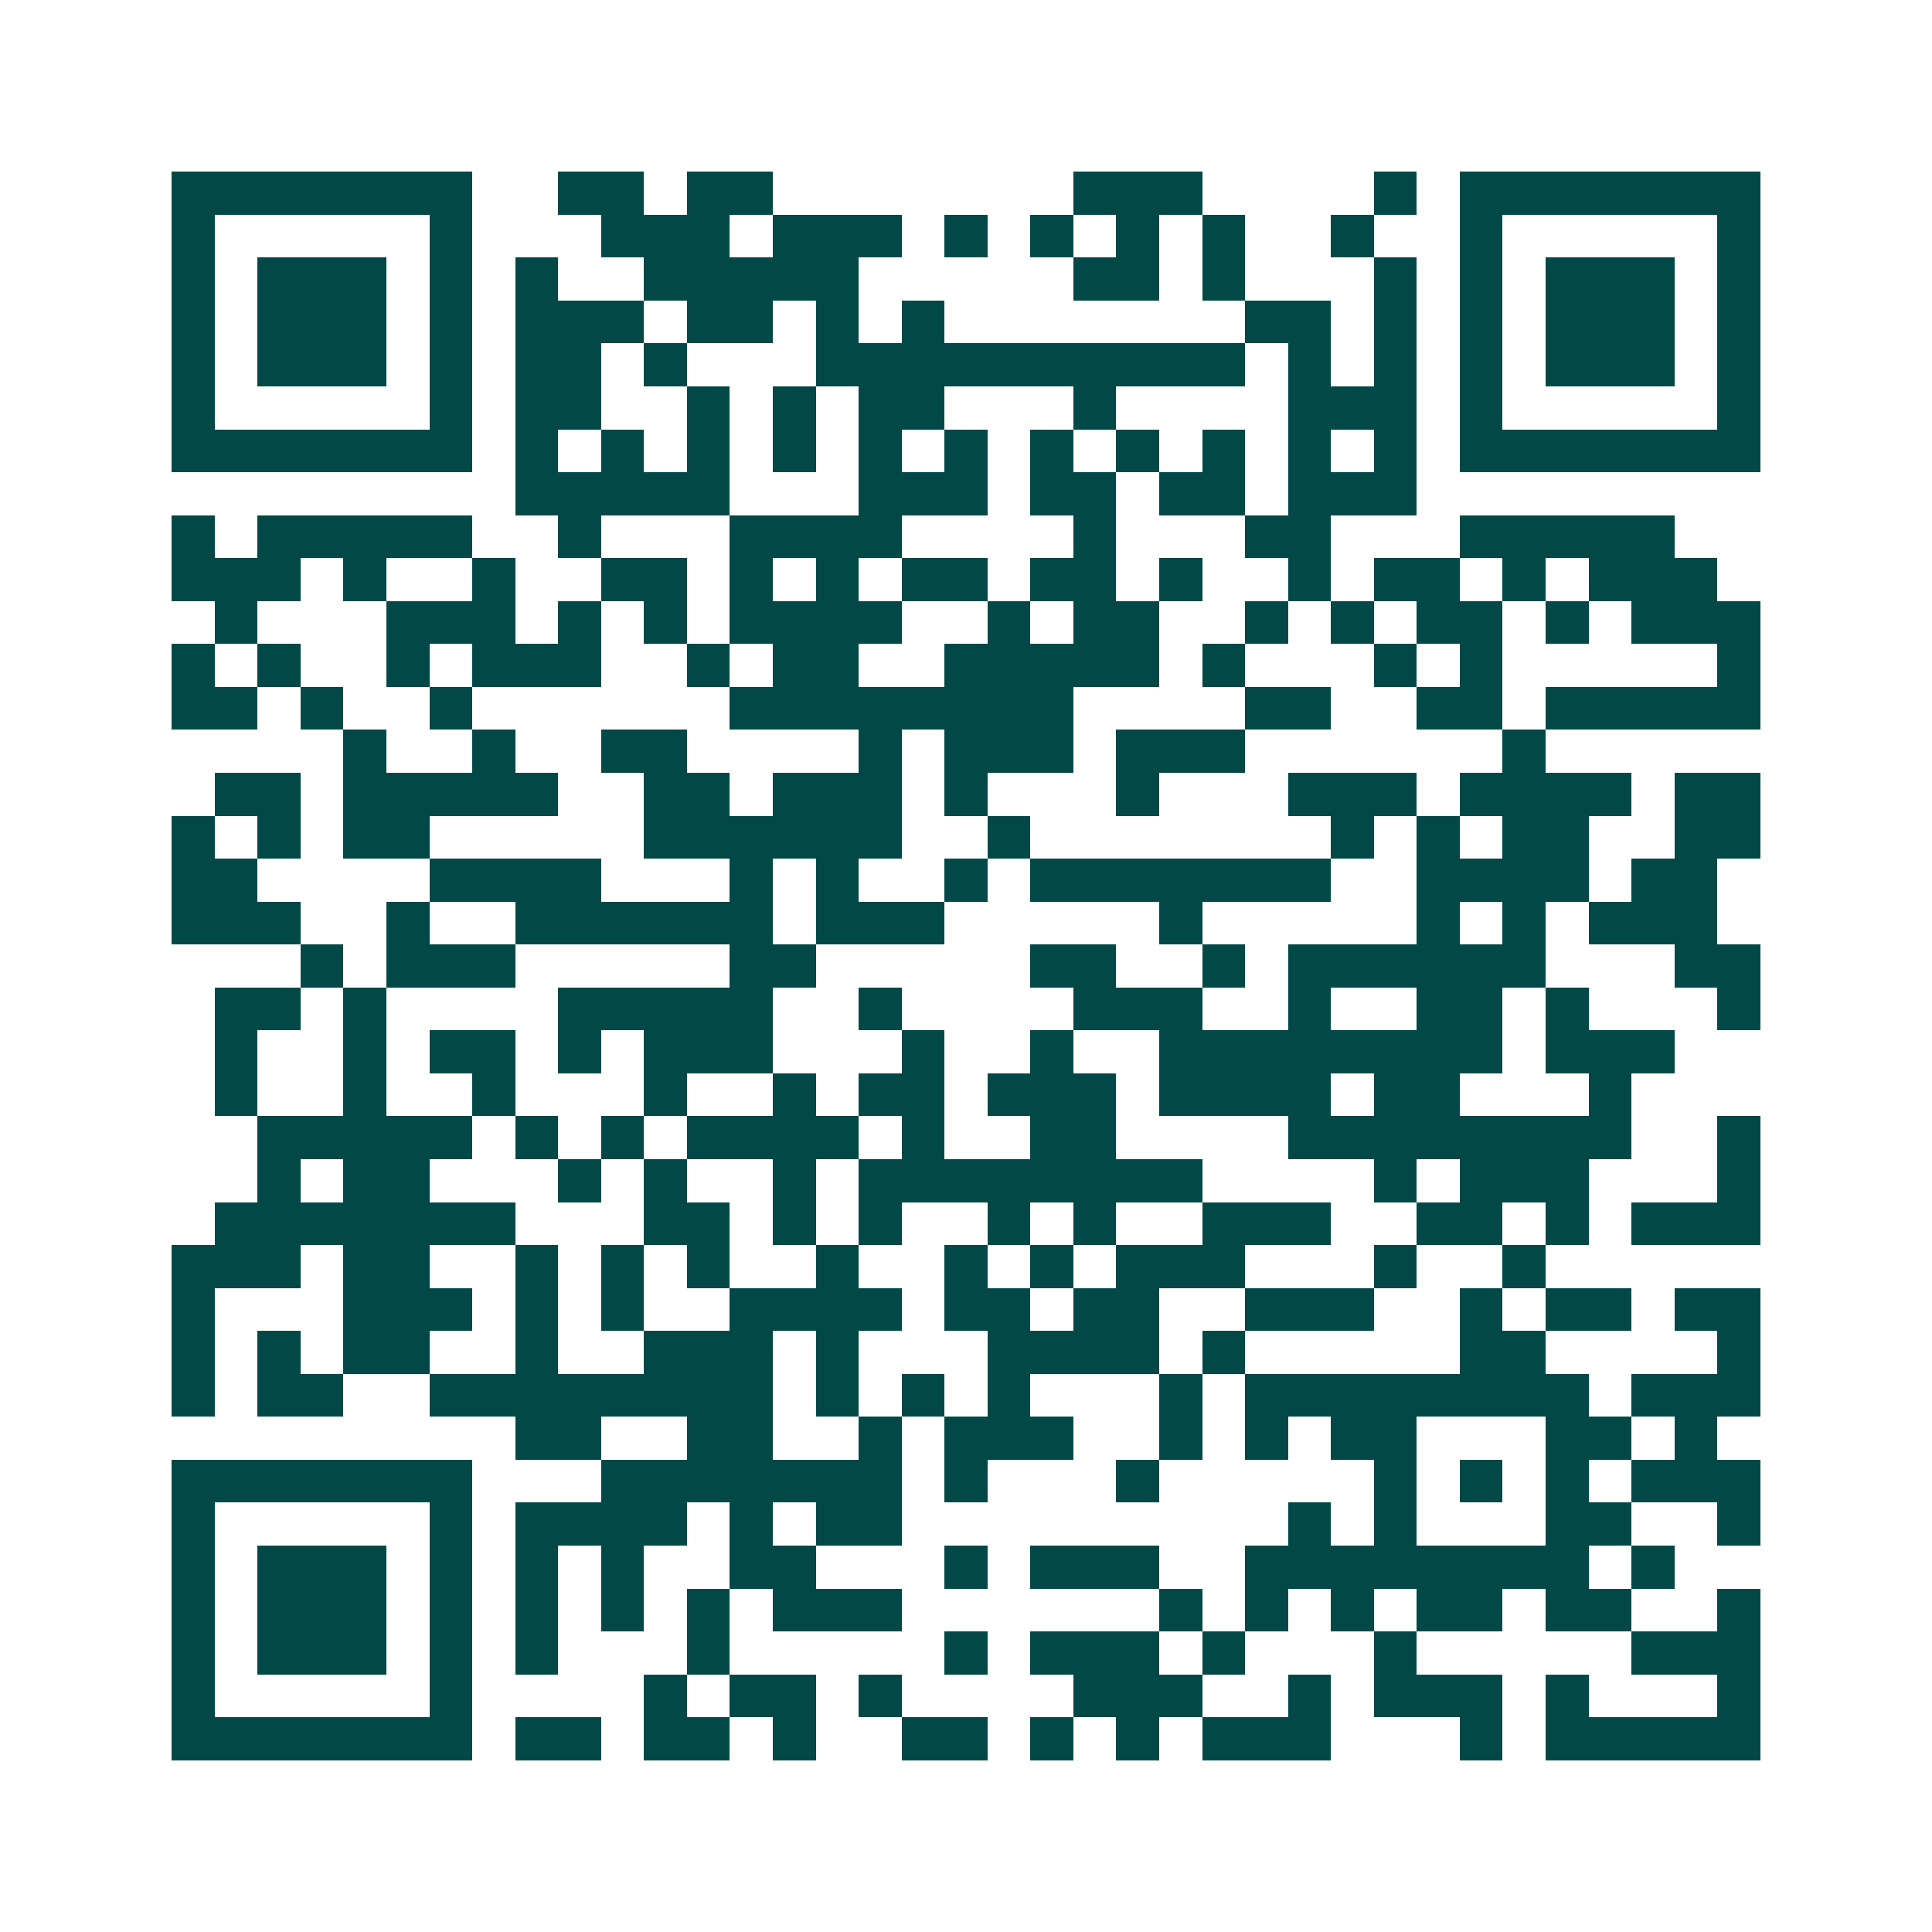 <svg xmlns="http://www.w3.org/2000/svg" width="200" height="200" viewBox="0 0 45 45" shape-rendering="crispEdges"><path fill="#ffffff" d="M0 0h45v45H0z"/><path stroke="#014847" d="M4 4.5h7m2 0h2m1 0h2m7 0h3m4 0h1m1 0h7M4 5.5h1m5 0h1m3 0h3m1 0h3m1 0h1m1 0h1m1 0h1m1 0h1m2 0h1m2 0h1m5 0h1M4 6.5h1m1 0h3m1 0h1m1 0h1m2 0h5m5 0h2m1 0h1m3 0h1m1 0h1m1 0h3m1 0h1M4 7.5h1m1 0h3m1 0h1m1 0h3m1 0h2m1 0h1m1 0h1m7 0h2m1 0h1m1 0h1m1 0h3m1 0h1M4 8.5h1m1 0h3m1 0h1m1 0h2m1 0h1m3 0h10m1 0h1m1 0h1m1 0h1m1 0h3m1 0h1M4 9.5h1m5 0h1m1 0h2m2 0h1m1 0h1m1 0h2m3 0h1m4 0h3m1 0h1m5 0h1M4 10.5h7m1 0h1m1 0h1m1 0h1m1 0h1m1 0h1m1 0h1m1 0h1m1 0h1m1 0h1m1 0h1m1 0h1m1 0h7M12 11.5h5m3 0h3m1 0h2m1 0h2m1 0h3M4 12.5h1m1 0h5m2 0h1m3 0h4m4 0h1m3 0h2m3 0h5M4 13.5h3m1 0h1m2 0h1m2 0h2m1 0h1m1 0h1m1 0h2m1 0h2m1 0h1m2 0h1m1 0h2m1 0h1m1 0h3M5 14.5h1m3 0h3m1 0h1m1 0h1m1 0h4m2 0h1m1 0h2m2 0h1m1 0h1m1 0h2m1 0h1m1 0h3M4 15.5h1m1 0h1m2 0h1m1 0h3m2 0h1m1 0h2m2 0h5m1 0h1m3 0h1m1 0h1m5 0h1M4 16.5h2m1 0h1m2 0h1m6 0h8m4 0h2m2 0h2m1 0h5M8 17.5h1m2 0h1m2 0h2m4 0h1m1 0h3m1 0h3m6 0h1M5 18.5h2m1 0h5m2 0h2m1 0h3m1 0h1m3 0h1m3 0h3m1 0h4m1 0h2M4 19.5h1m1 0h1m1 0h2m5 0h6m2 0h1m7 0h1m1 0h1m1 0h2m2 0h2M4 20.5h2m4 0h4m3 0h1m1 0h1m2 0h1m1 0h7m2 0h4m1 0h2M4 21.5h3m2 0h1m2 0h6m1 0h3m5 0h1m5 0h1m1 0h1m1 0h3M7 22.5h1m1 0h3m5 0h2m5 0h2m2 0h1m1 0h6m3 0h2M5 23.5h2m1 0h1m4 0h5m2 0h1m4 0h3m2 0h1m2 0h2m1 0h1m3 0h1M5 24.5h1m2 0h1m1 0h2m1 0h1m1 0h3m3 0h1m2 0h1m2 0h8m1 0h3M5 25.5h1m2 0h1m2 0h1m3 0h1m2 0h1m1 0h2m1 0h3m1 0h4m1 0h2m3 0h1M6 26.5h5m1 0h1m1 0h1m1 0h4m1 0h1m2 0h2m4 0h8m2 0h1M6 27.5h1m1 0h2m3 0h1m1 0h1m2 0h1m1 0h8m4 0h1m1 0h3m3 0h1M5 28.5h7m3 0h2m1 0h1m1 0h1m2 0h1m1 0h1m2 0h3m2 0h2m1 0h1m1 0h3M4 29.5h3m1 0h2m2 0h1m1 0h1m1 0h1m2 0h1m2 0h1m1 0h1m1 0h3m3 0h1m2 0h1M4 30.5h1m3 0h3m1 0h1m1 0h1m2 0h4m1 0h2m1 0h2m2 0h3m2 0h1m1 0h2m1 0h2M4 31.5h1m1 0h1m1 0h2m2 0h1m2 0h3m1 0h1m3 0h4m1 0h1m5 0h2m4 0h1M4 32.5h1m1 0h2m2 0h8m1 0h1m1 0h1m1 0h1m3 0h1m1 0h8m1 0h3M12 33.5h2m2 0h2m2 0h1m1 0h3m2 0h1m1 0h1m1 0h2m3 0h2m1 0h1M4 34.5h7m3 0h7m1 0h1m3 0h1m5 0h1m1 0h1m1 0h1m1 0h3M4 35.5h1m5 0h1m1 0h4m1 0h1m1 0h2m9 0h1m1 0h1m3 0h2m2 0h1M4 36.5h1m1 0h3m1 0h1m1 0h1m1 0h1m2 0h2m3 0h1m1 0h3m2 0h8m1 0h1M4 37.5h1m1 0h3m1 0h1m1 0h1m1 0h1m1 0h1m1 0h3m6 0h1m1 0h1m1 0h1m1 0h2m1 0h2m2 0h1M4 38.5h1m1 0h3m1 0h1m1 0h1m3 0h1m5 0h1m1 0h3m1 0h1m3 0h1m5 0h3M4 39.5h1m5 0h1m4 0h1m1 0h2m1 0h1m4 0h3m2 0h1m1 0h3m1 0h1m3 0h1M4 40.5h7m1 0h2m1 0h2m1 0h1m2 0h2m1 0h1m1 0h1m1 0h3m3 0h1m1 0h5"/></svg>
